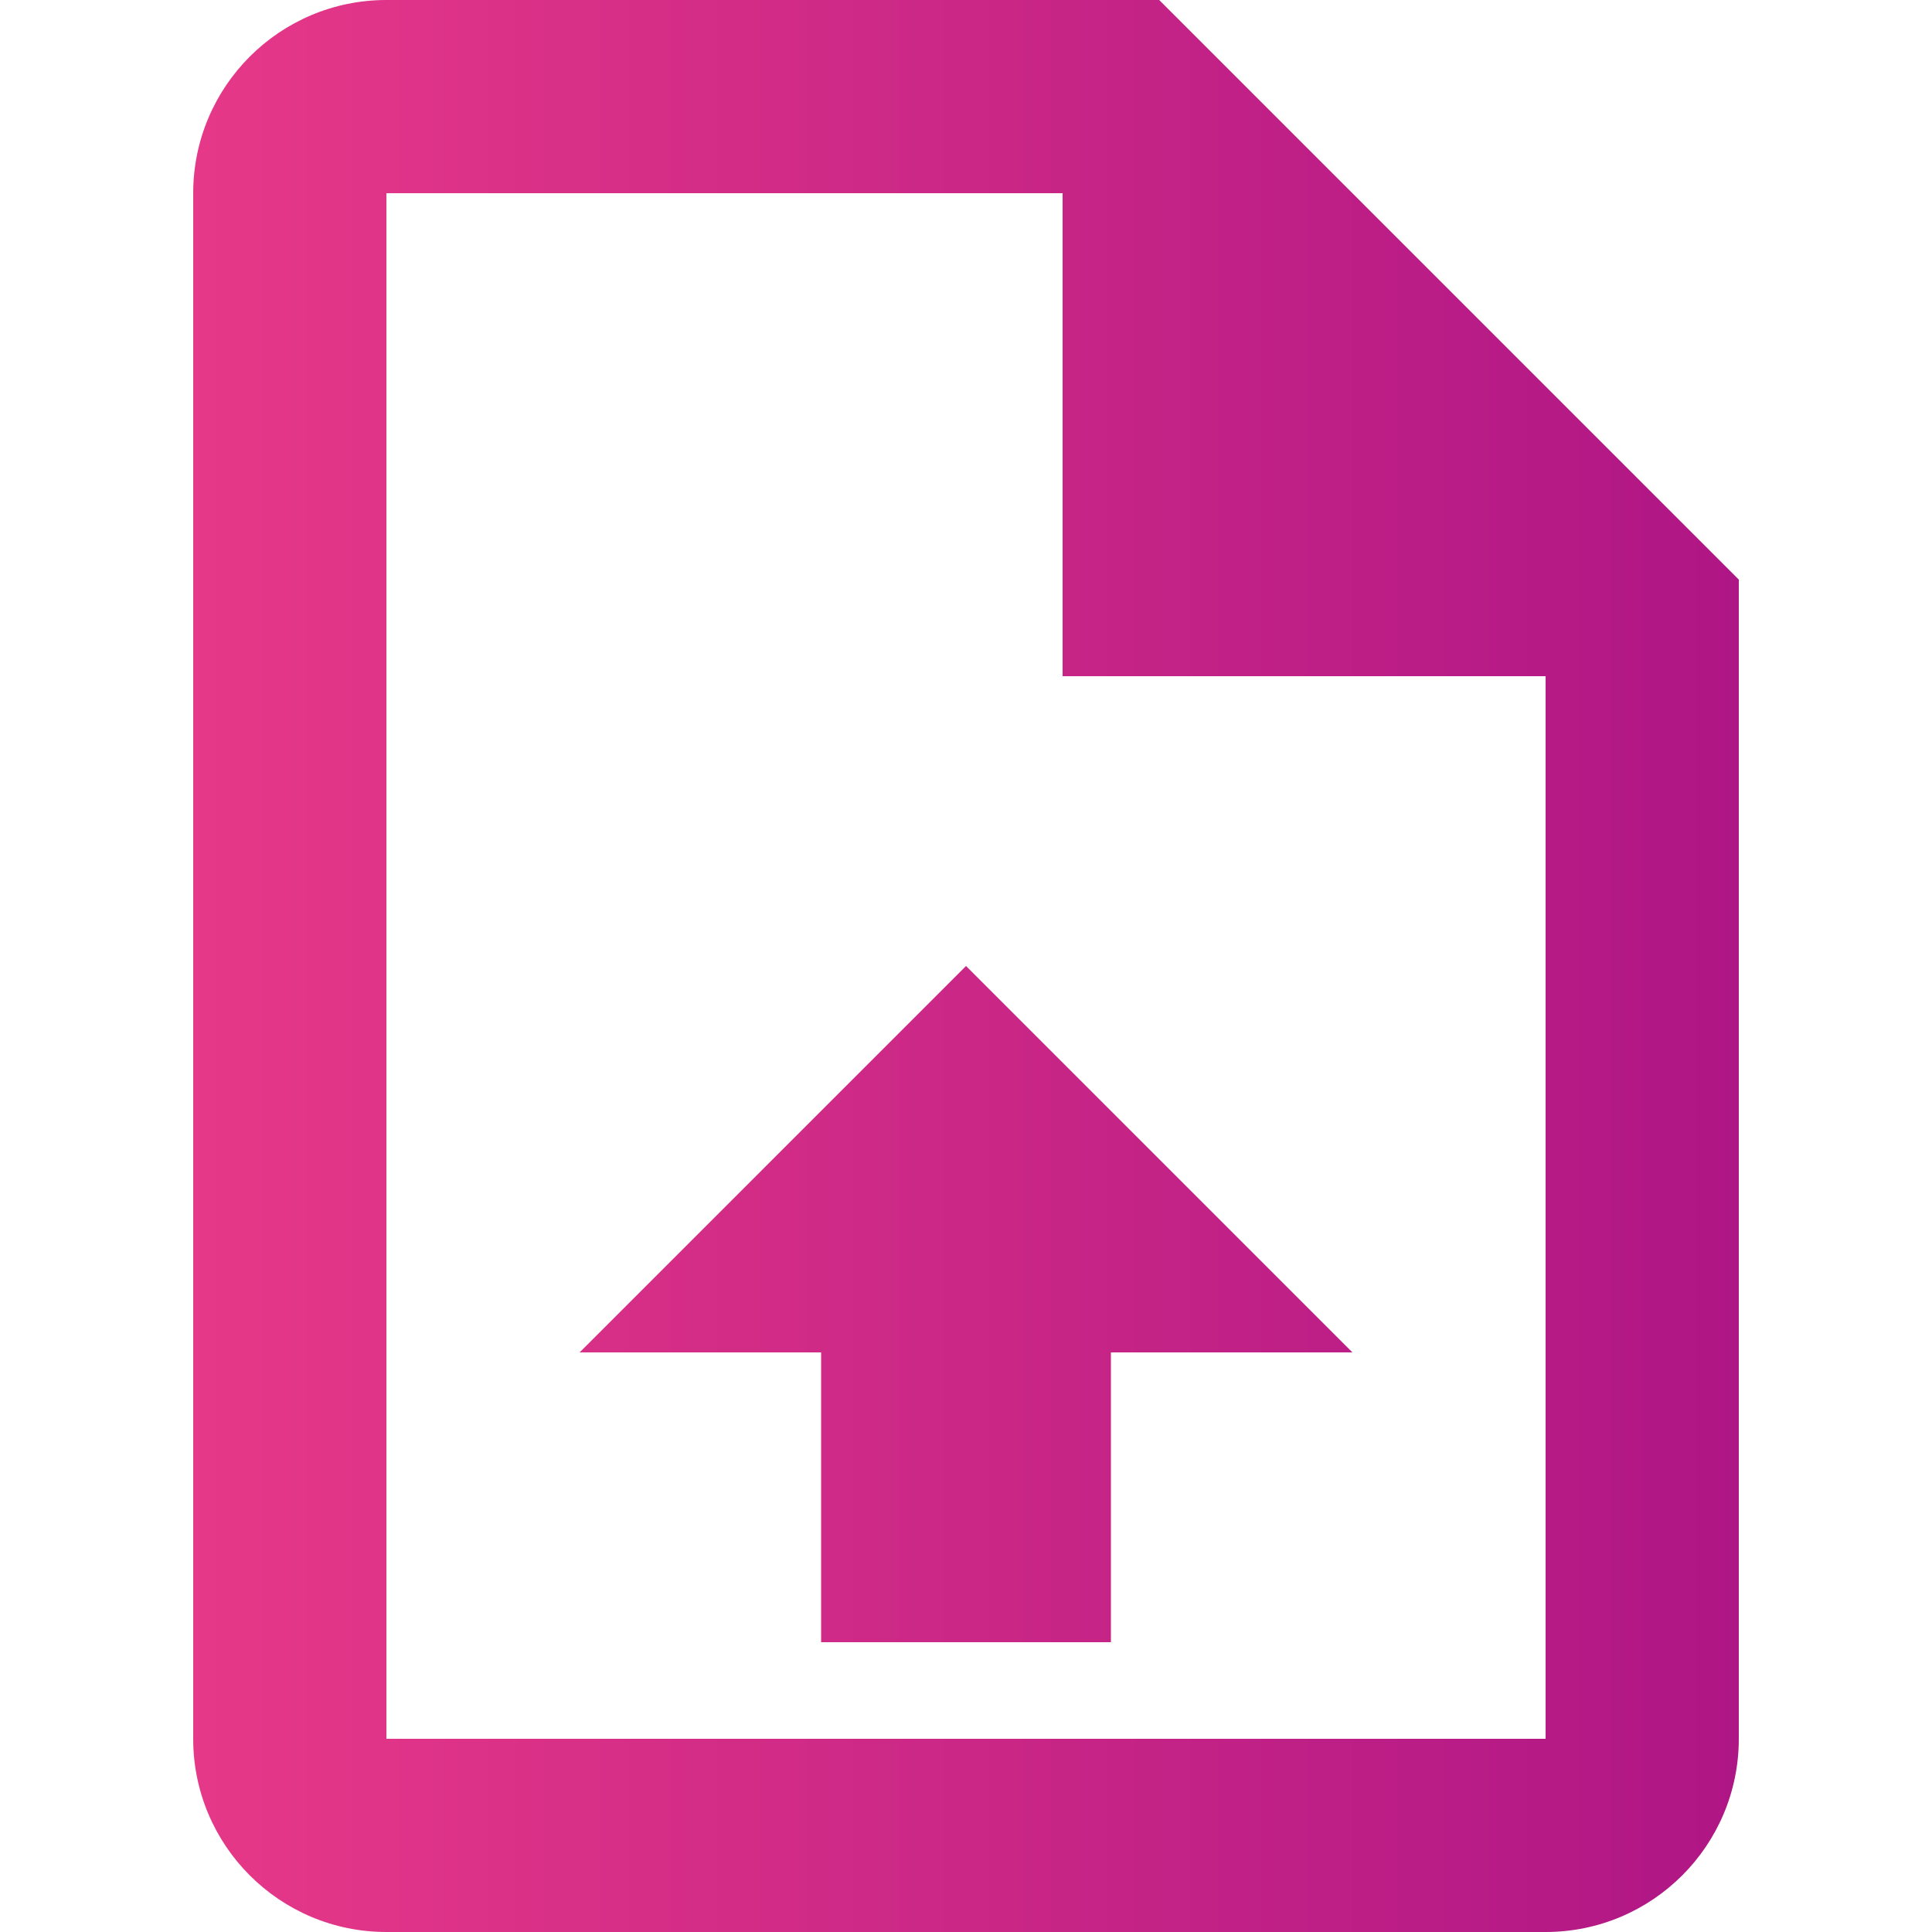 <svg width="120" height="120" viewBox="0 0 120 120" fill="none" xmlns="http://www.w3.org/2000/svg">
<path fill-rule="evenodd" clip-rule="evenodd" d="M72 0L108 36V108C108 114.627 102.627 120 96 120H24C17.373 120 12 114.627 12 108V12C12 5.373 17.373 0 24 0H72ZM96.001 108V42H66.001V12H24V108H96.001ZM84.001 84L60.001 60L36.001 84H51.001V102H69.001V84H84.001Z" fill="url(#paint0_linear_1967_8158)"/>
<defs>
<linearGradient id="paint0_linear_1967_8158" x1="12" y1="120" x2="108" y2="120" gradientUnits="userSpaceOnUse">
<stop stop-color="#E63888"/>
<stop offset="1" stop-color="#AF1685"/>
</linearGradient>
</defs>
</svg>
